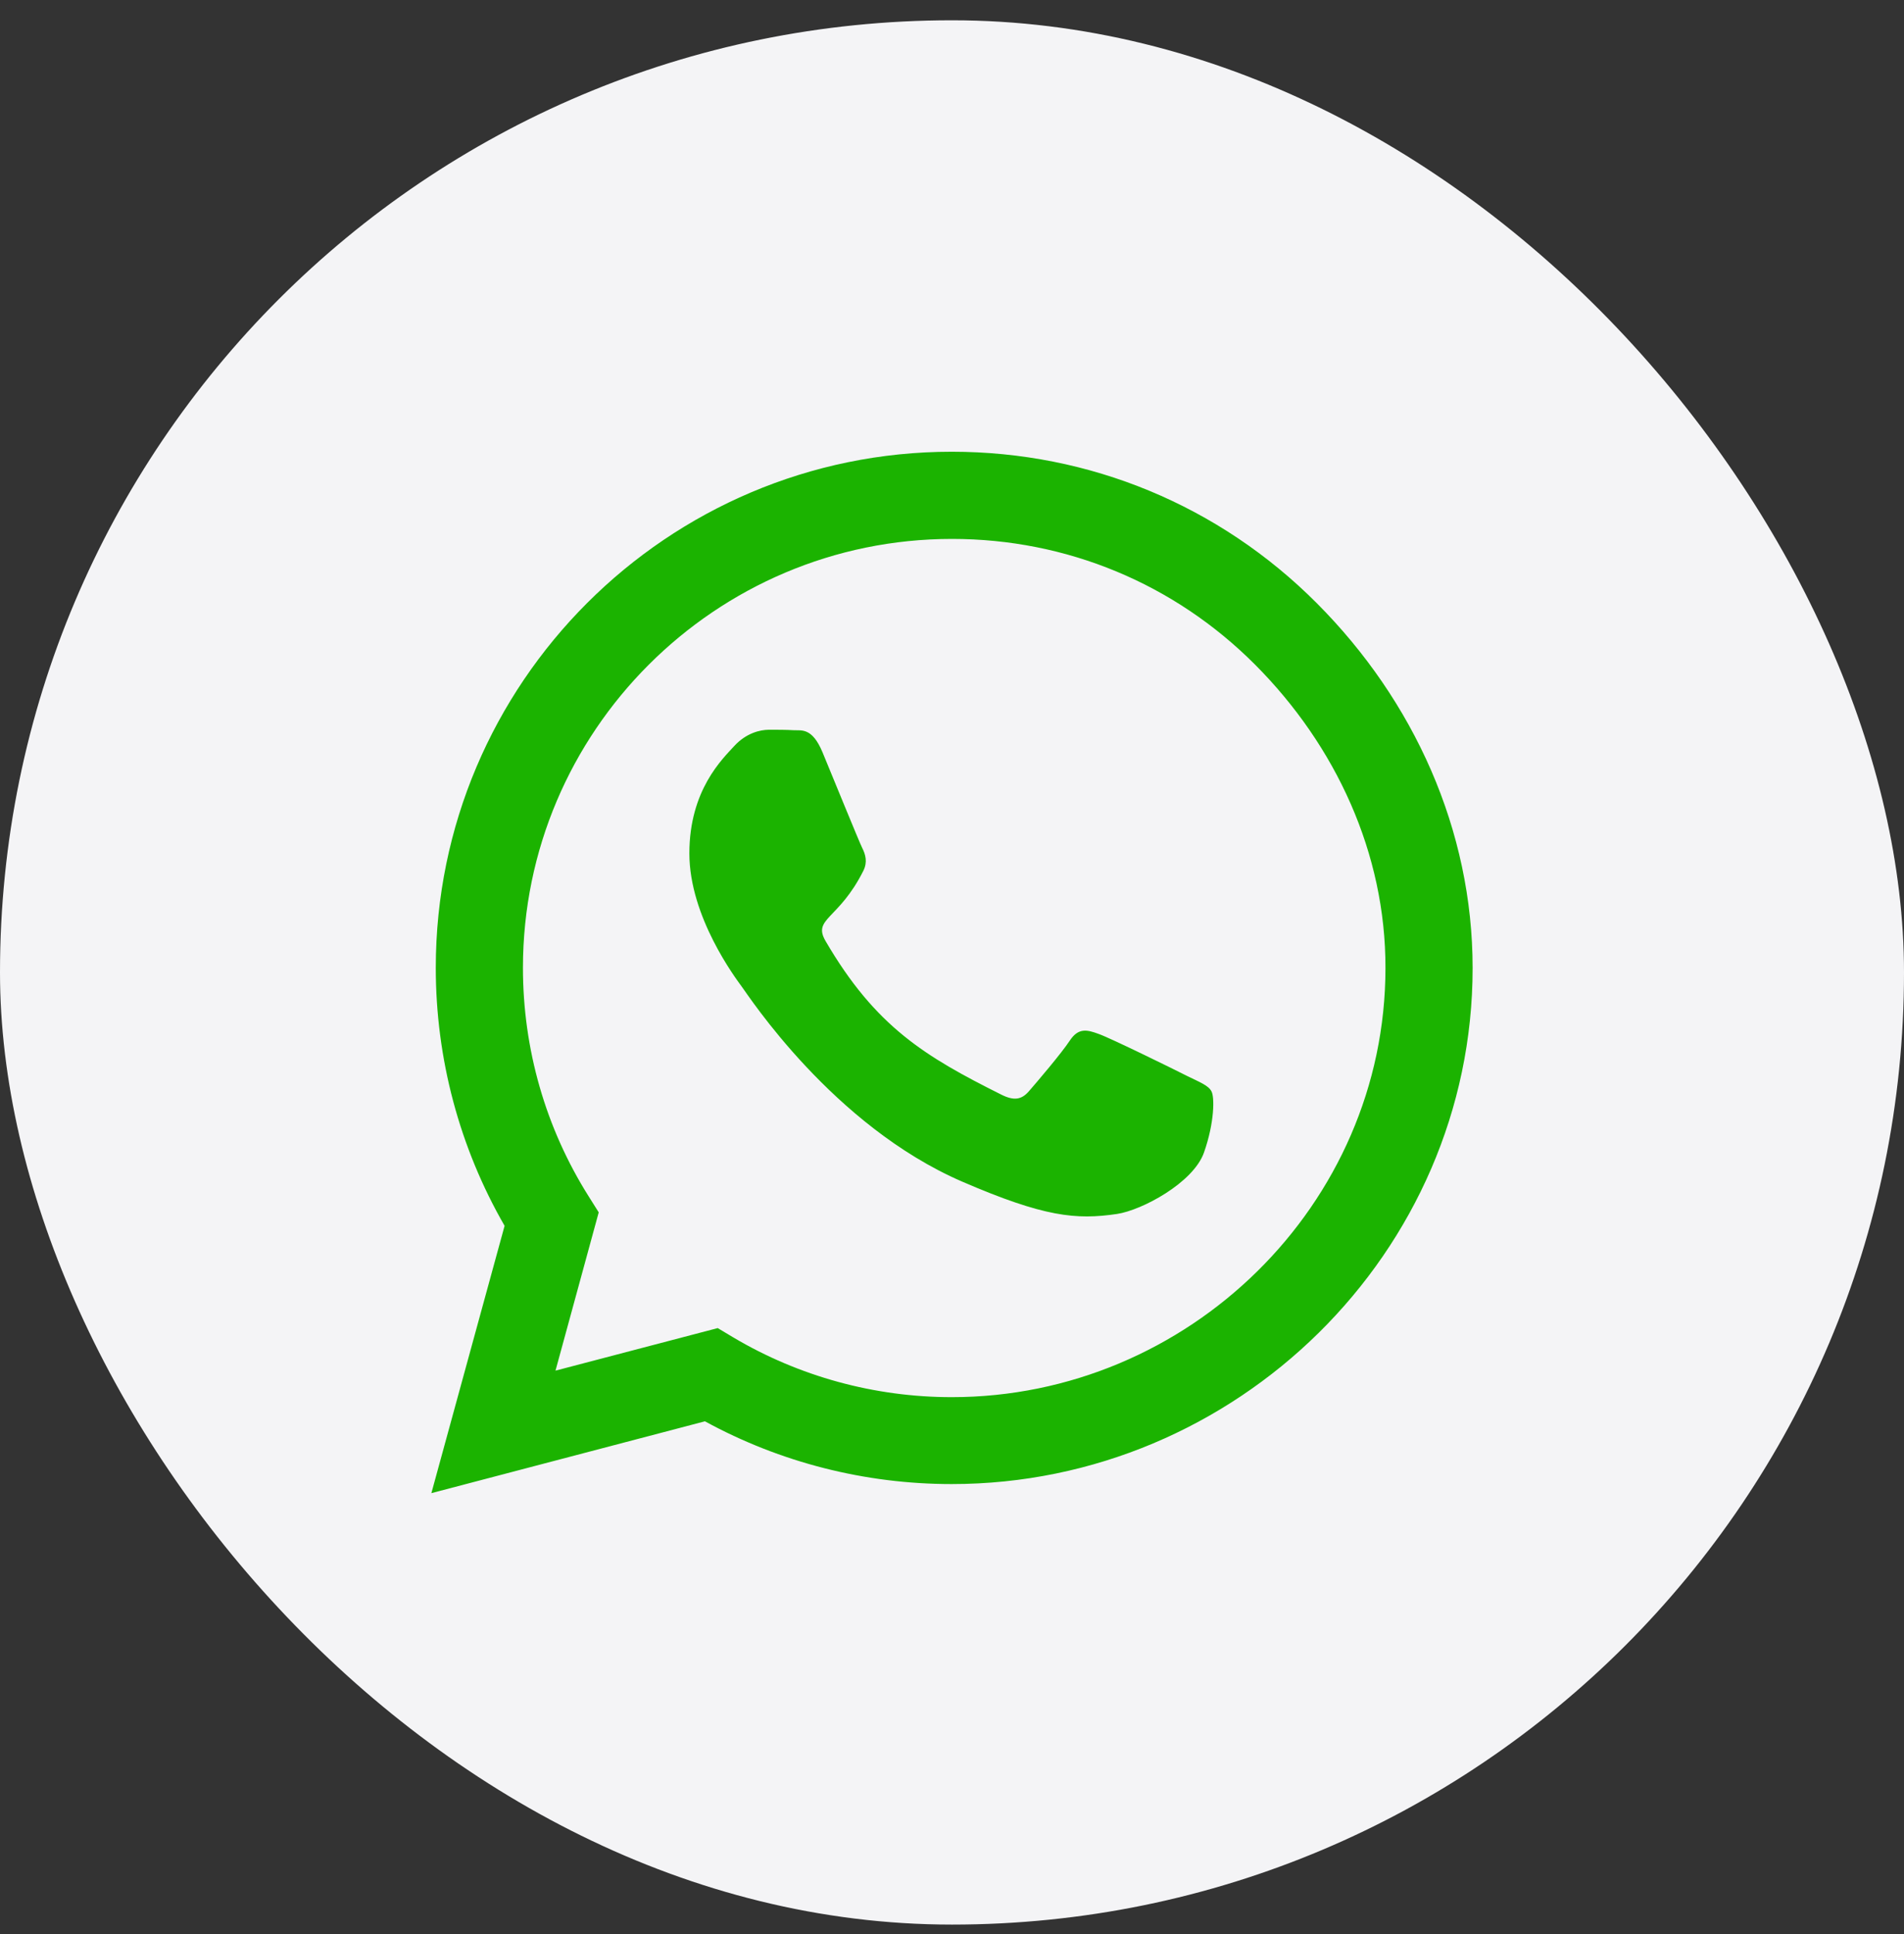 <svg width="64" height="65" viewBox="0 0 64 65" fill="none" xmlns="http://www.w3.org/2000/svg">
<rect x="0" y="0" width="64" height="65" fill="#333333" stroke="none"/>
<rect y="0.682" width="64" height="64" rx="32" fill="#F4F4F6"/>
<path d="M44.258 20.268C40.984 16.987 36.625 15.182 31.992 15.182C22.43 15.182 14.648 22.963 14.648 32.526C14.648 35.581 15.445 38.565 16.961 41.198L14.5 50.182L23.695 47.768C26.227 49.151 29.078 49.877 31.984 49.877H31.992C41.547 49.877 49.5 42.096 49.5 32.534C49.5 27.901 47.531 23.549 44.258 20.268ZM31.992 46.956C29.398 46.956 26.859 46.26 24.648 44.948L24.125 44.635L18.672 46.065L20.125 40.745L19.781 40.198C18.336 37.901 17.578 35.252 17.578 32.526C17.578 24.581 24.047 18.112 32 18.112C35.852 18.112 39.469 19.612 42.188 22.338C44.906 25.065 46.578 28.682 46.57 32.534C46.57 40.487 39.938 46.956 31.992 46.956ZM39.898 36.159C39.469 35.94 37.336 34.893 36.938 34.752C36.539 34.604 36.25 34.534 35.961 34.971C35.672 35.409 34.844 36.377 34.586 36.674C34.336 36.963 34.078 37.002 33.648 36.784C31.102 35.51 29.43 34.51 27.75 31.627C27.305 30.862 28.195 30.916 29.023 29.26C29.164 28.971 29.094 28.721 28.984 28.502C28.875 28.284 28.008 26.151 27.648 25.284C27.297 24.44 26.938 24.557 26.672 24.541C26.422 24.526 26.133 24.526 25.844 24.526C25.555 24.526 25.086 24.635 24.688 25.065C24.289 25.502 23.172 26.549 23.172 28.682C23.172 30.815 24.727 32.877 24.938 33.166C25.156 33.456 27.992 37.831 32.344 39.713C35.094 40.901 36.172 41.002 37.547 40.799C38.383 40.674 40.109 39.752 40.469 38.737C40.828 37.721 40.828 36.854 40.719 36.674C40.617 36.479 40.328 36.37 39.898 36.159Z" fill="#1BB300"/>
</svg>

